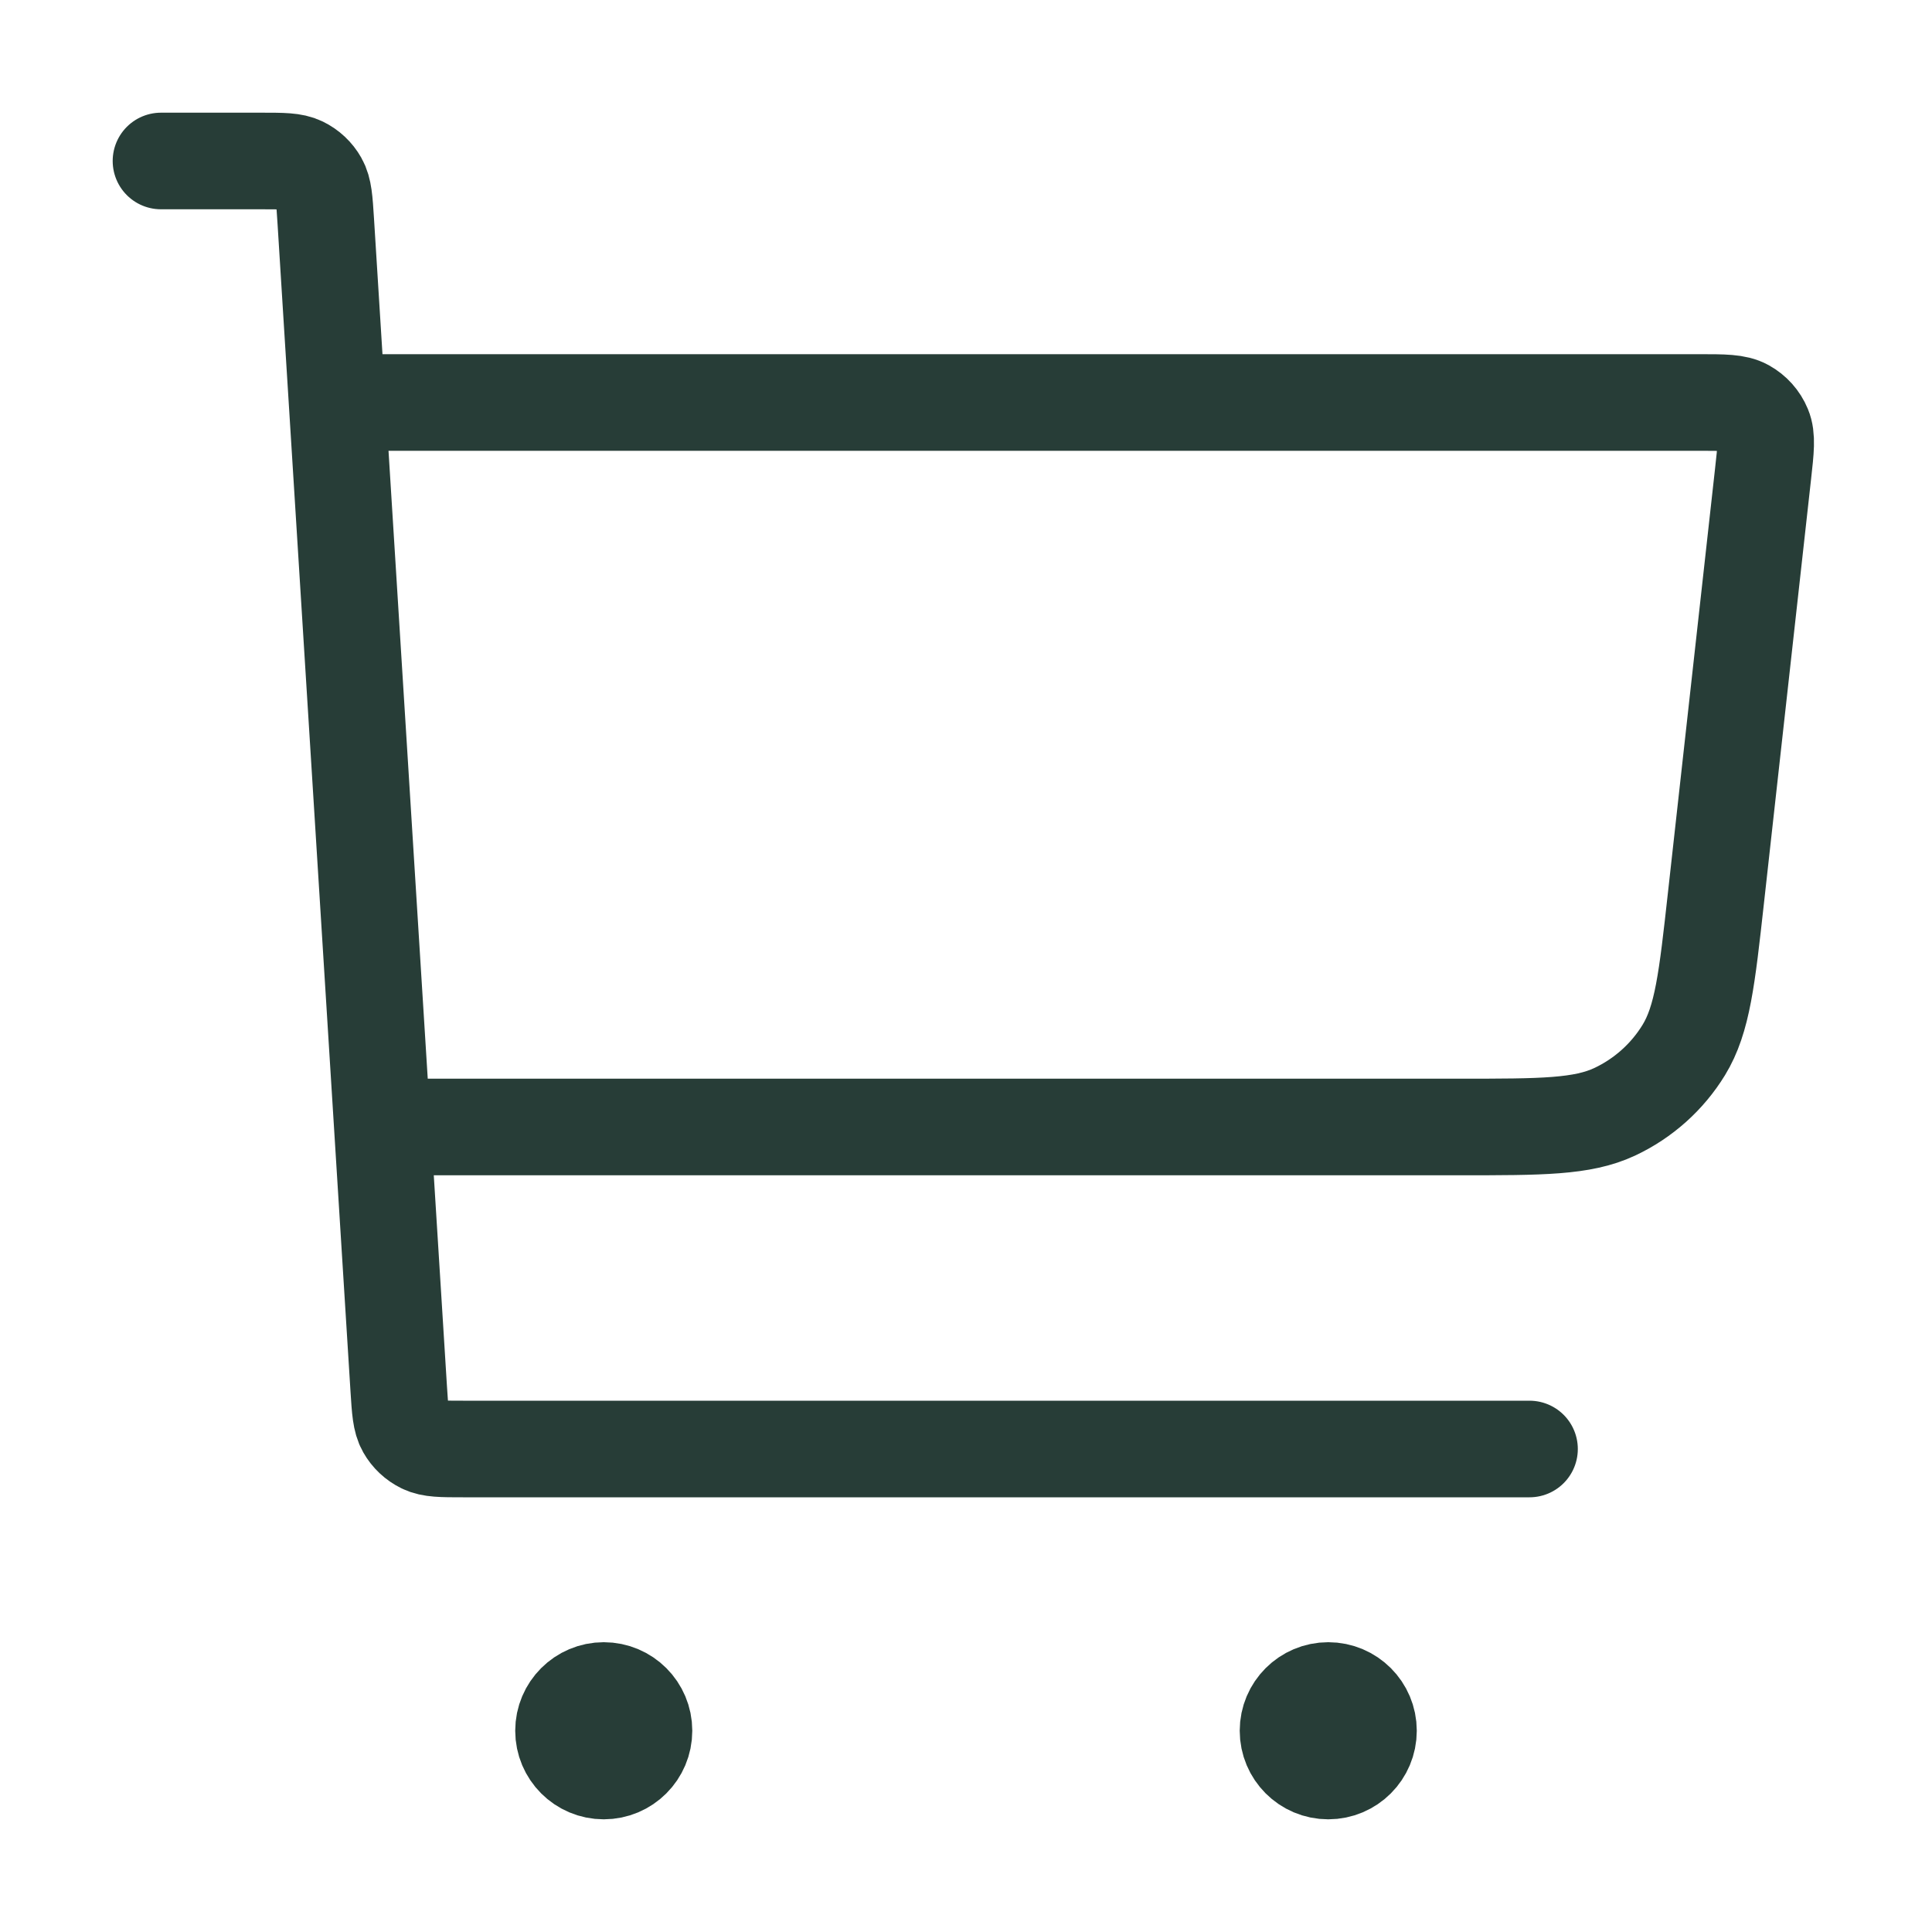 <svg width="40" height="40" viewBox="0 0 40 40" fill="none" xmlns="http://www.w3.org/2000/svg">
<path d="M8.334 23.333H30.226C31.915 23.333 32.758 23.333 33.43 23.019C34.022 22.741 34.52 22.296 34.861 21.739C35.248 21.106 35.341 20.267 35.527 18.589L36.502 9.814C36.559 9.302 36.588 9.045 36.505 8.847C36.433 8.673 36.303 8.528 36.138 8.437C35.95 8.333 35.693 8.333 35.177 8.333H7.5M3.333 3.333H5.414C5.855 3.333 6.076 3.333 6.248 3.417C6.4 3.491 6.526 3.609 6.609 3.756C6.704 3.923 6.717 4.143 6.745 4.584L8.255 28.75C8.283 29.19 8.296 29.41 8.391 29.577C8.474 29.724 8.6 29.842 8.752 29.916C8.924 30 9.145 30 9.586 30H31.667M12.5 35.833H12.517M27.5 35.833H27.517M13.333 35.833C13.333 36.294 12.96 36.667 12.5 36.667C12.04 36.667 11.667 36.294 11.667 35.833C11.667 35.373 12.04 35 12.5 35C12.96 35 13.333 35.373 13.333 35.833ZM28.333 35.833C28.333 36.294 27.96 36.667 27.5 36.667C27.04 36.667 26.667 36.294 26.667 35.833C26.667 35.373 27.04 35 27.5 35C27.96 35 28.333 35.373 28.333 35.833Z" stroke="#273D37" stroke-width="2" stroke-linecap="round" stroke-linejoin="round"/>
</svg>
